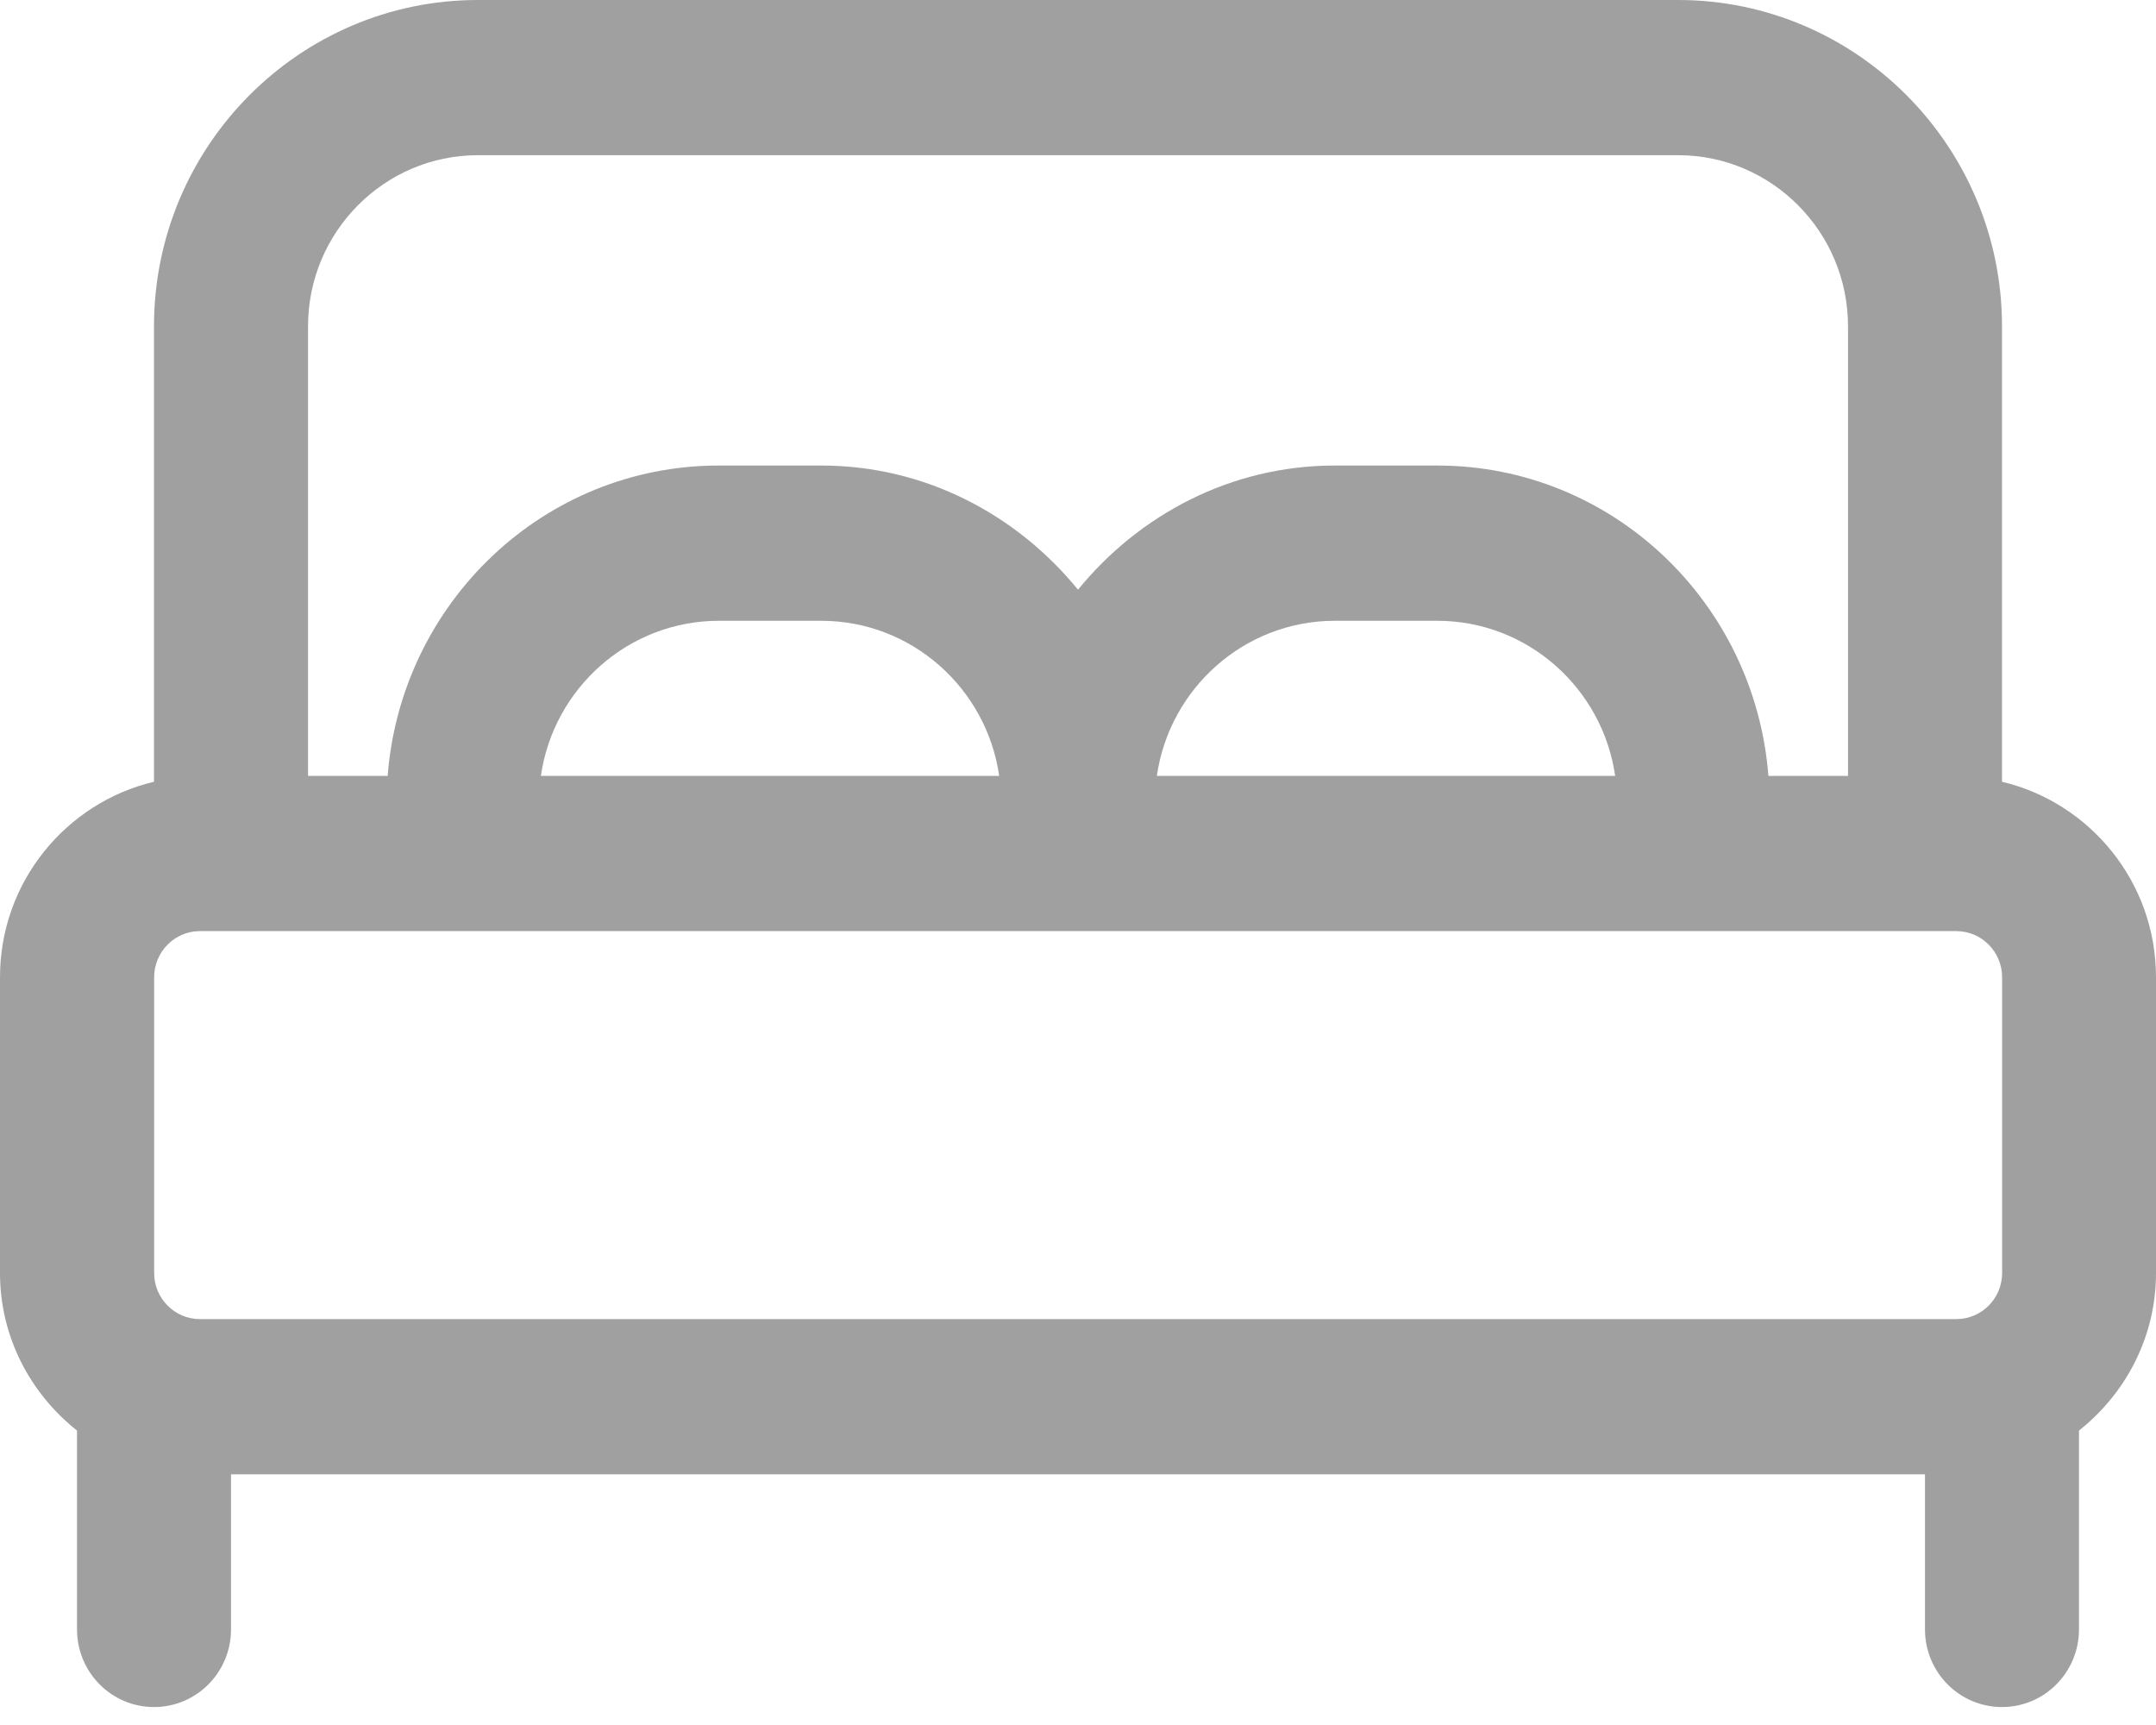 <svg width="40" height="32" viewBox="0 0 40 32" fill="none" xmlns="http://www.w3.org/2000/svg">
<path fill-rule="evenodd" clip-rule="evenodd" d="M2.86 18.128C2.86 17.657 3.241 17.273 3.708 17.273H4.288H8.574H20.003H31.431H35.717H36.297C36.764 17.273 37.145 17.657 37.145 18.128V23.616C37.145 24.087 36.764 24.47 36.297 24.47H3.708C3.241 24.47 2.86 24.087 2.86 23.616V18.128ZM18.538 14.394H10.035C10.268 12.769 11.659 11.516 13.337 11.516H15.237C16.914 11.516 18.305 12.769 18.538 14.394V14.394ZM29.966 14.394H21.463C21.696 12.769 23.087 11.516 24.765 11.516H26.665C28.342 11.516 29.733 12.769 29.966 14.394V14.394ZM5.715 6.052C5.715 4.304 7.128 2.879 8.866 2.879H31.135C32.873 2.879 34.286 4.304 34.286 6.052V14.394H32.809C32.56 11.181 29.915 8.636 26.665 8.636H24.765C22.839 8.636 21.138 9.546 20 10.939C18.863 9.546 17.162 8.636 15.236 8.636H13.336C10.086 8.636 7.441 11.181 7.192 14.394H5.715V6.052ZM37.143 14.502V6.053C37.143 2.716 34.447 0 31.134 0H8.866C5.553 0 2.857 2.716 2.857 6.053V14.502C1.223 14.89 0 16.364 0 18.128V23.616C0 24.805 0.566 25.854 1.429 26.538V30.227C1.429 31.023 2.069 31.667 2.857 31.667C3.646 31.667 4.286 31.023 4.286 30.227V27.349H35.714V30.227C35.714 31.023 36.354 31.667 37.143 31.667C37.931 31.667 38.571 31.023 38.571 30.227V26.538C39.434 25.854 40 24.805 40 23.616V18.128C40 16.364 38.777 14.89 37.143 14.502V14.502Z" fill="#A1A0A0"/>
</svg>
